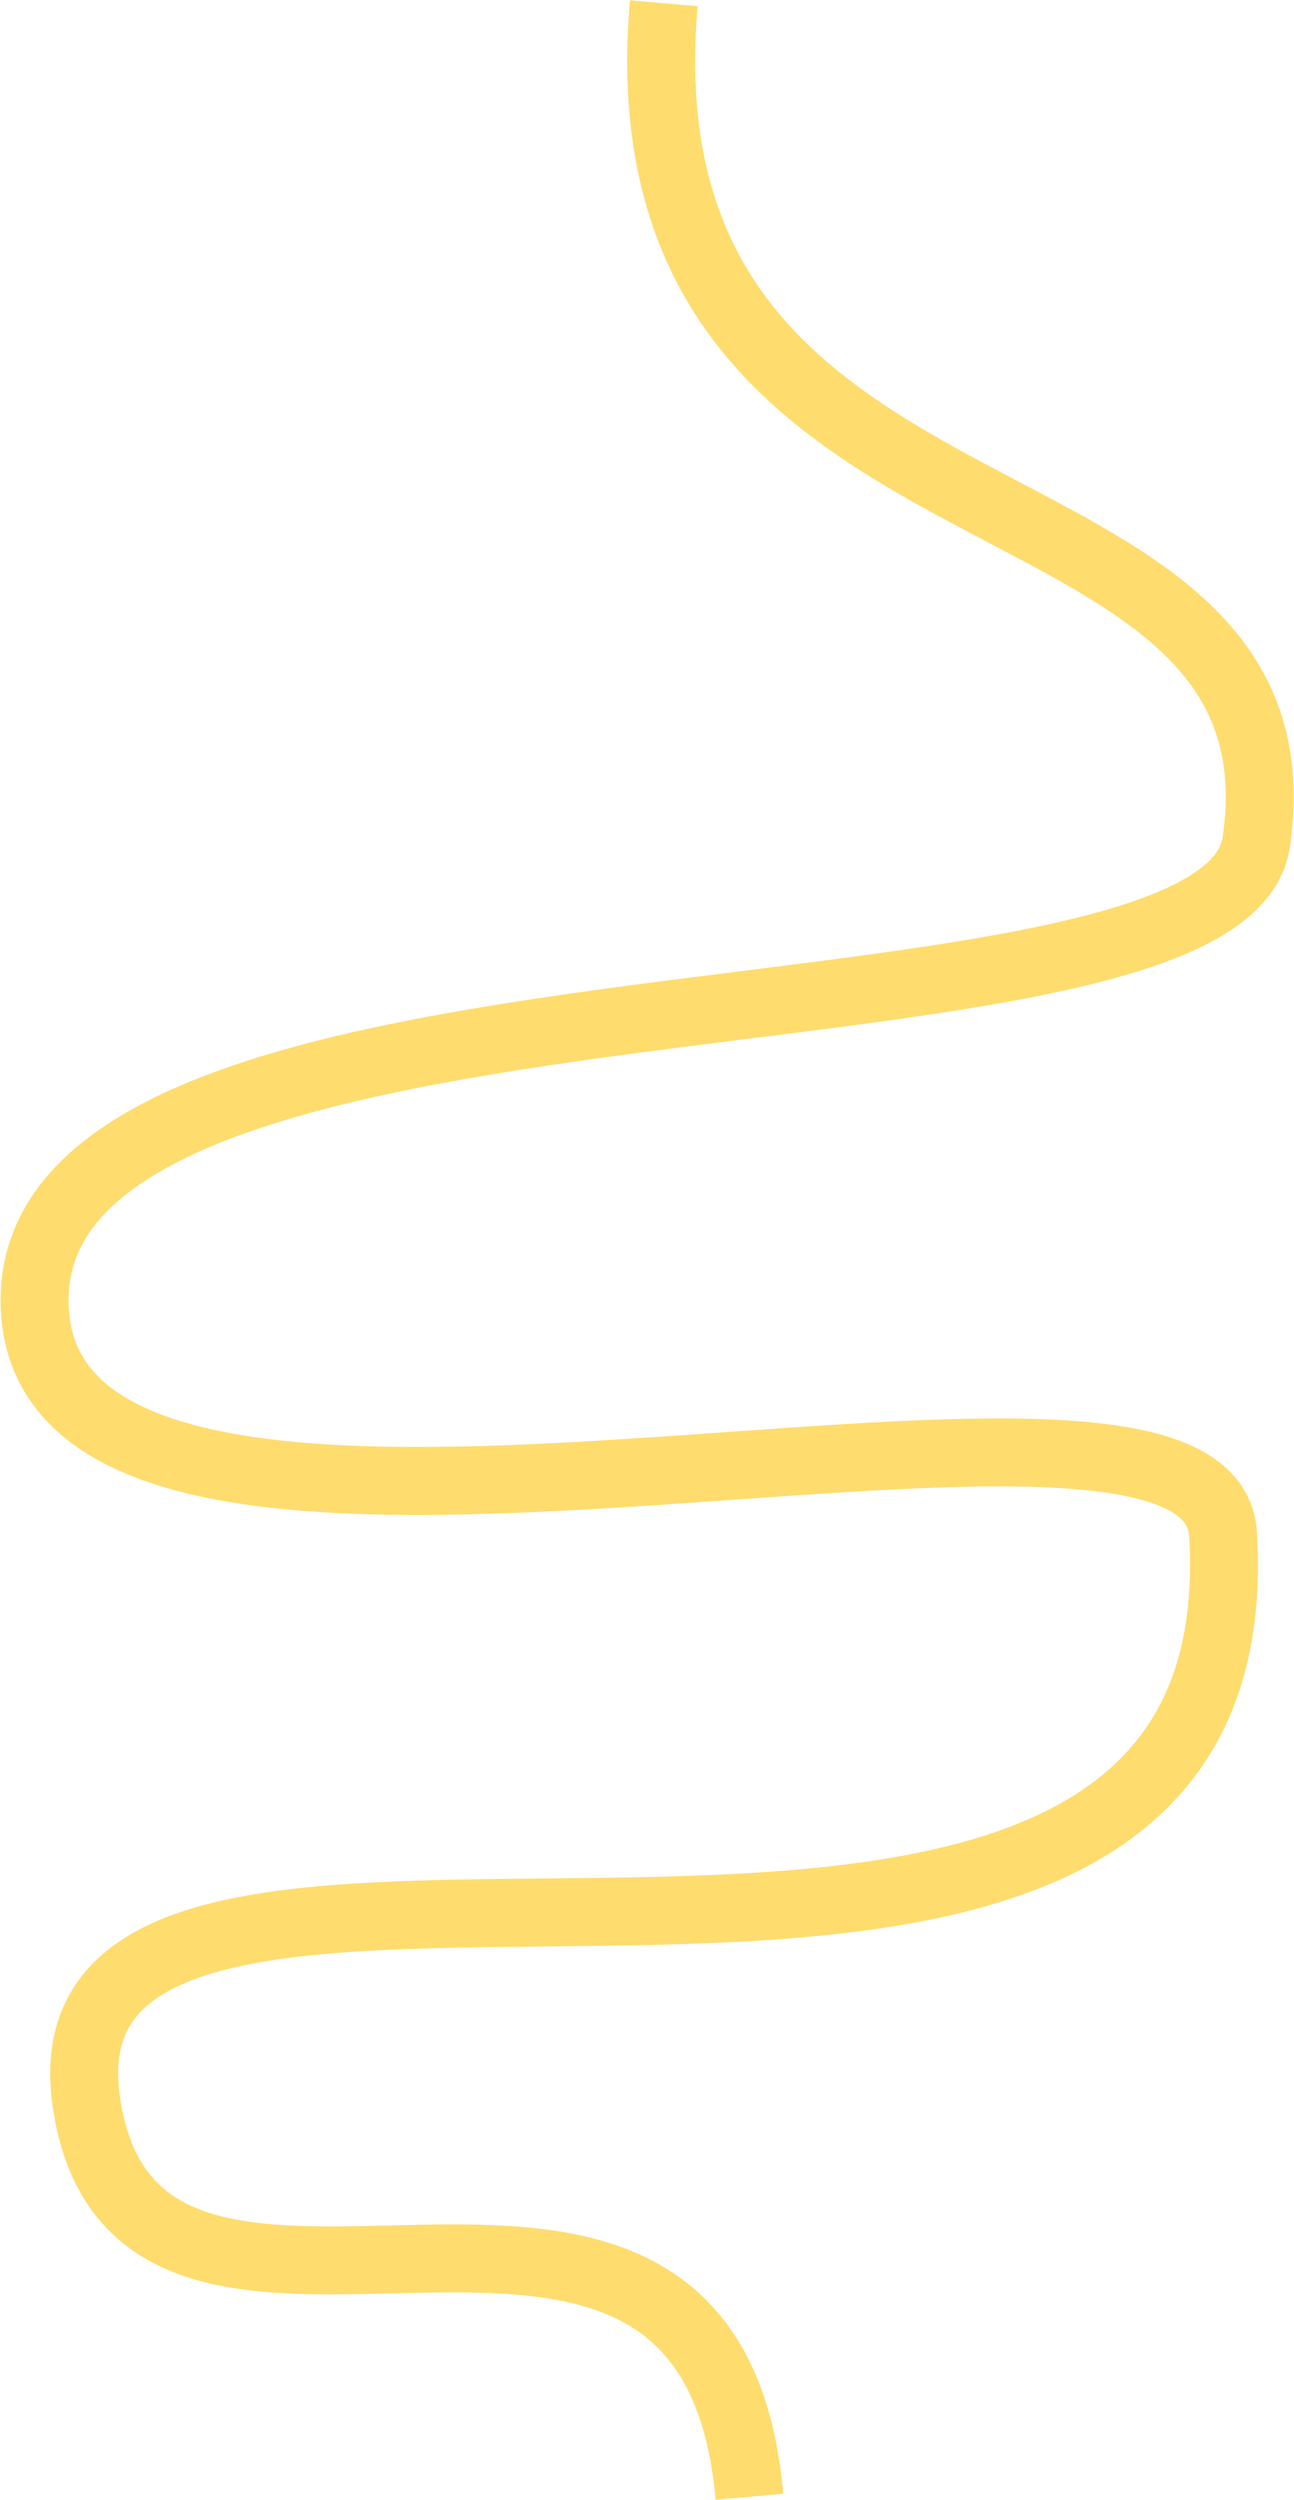 <?xml version="1.0" encoding="UTF-8"?> <svg xmlns="http://www.w3.org/2000/svg" width="1197" height="2311" viewBox="0 0 1197 2311" fill="none"><path d="M614.002 3C567.502 541 1215.77 408.015 1162.12 778.398C1131.32 991 21.396 861.36 32.081 1207.03C42.765 1552.71 1118.12 1203.26 1131.32 1418.21C1169.1 2033.51 23.994 1557.25 79.846 1943C126.983 2268.56 655.548 1882.67 693.258 2308.16" stroke="#FEDC6D" stroke-width="62.85"></path></svg> 